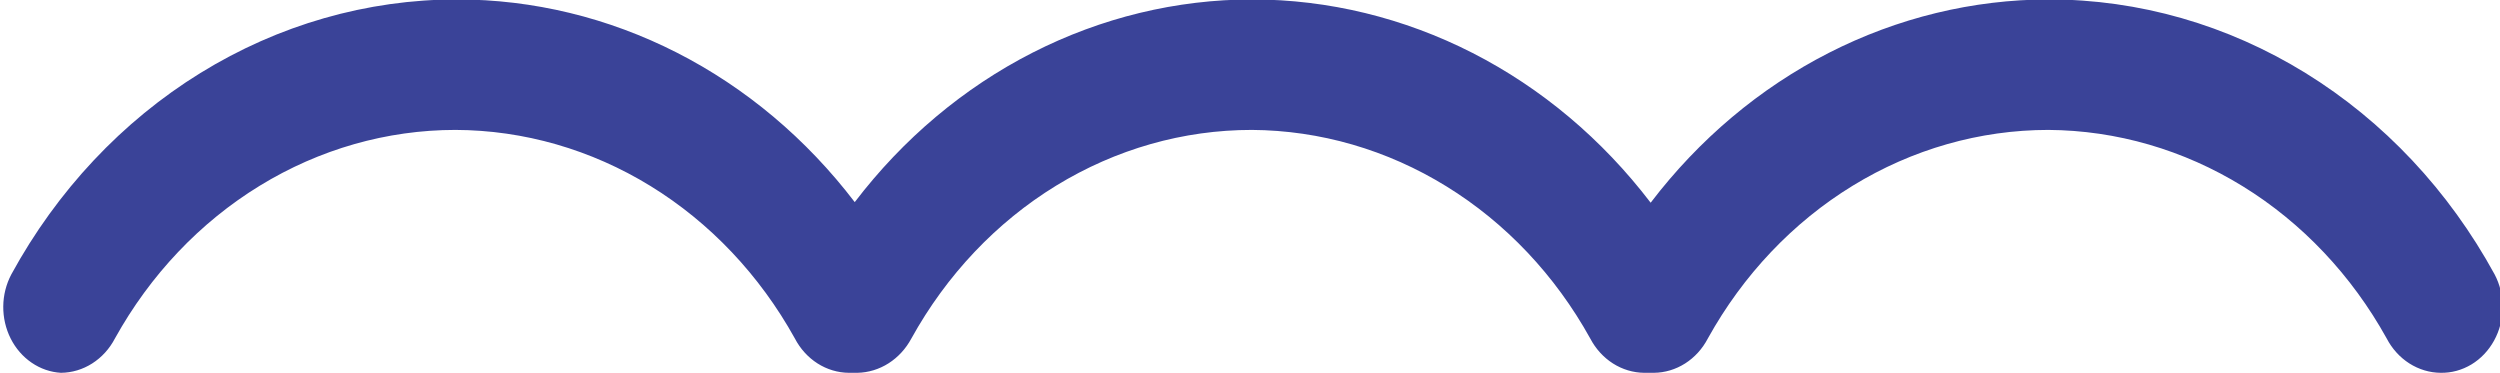 <svg xmlns="http://www.w3.org/2000/svg" width="114" height="17" viewBox="0 0 114 17" fill="none"><g clip-path="url(#clip0_80_1798)"><path d="M2.78 17C3.282 16.995 3.774 16.848 4.205 16.573C4.637 16.298 4.995 15.905 5.241 15.433C6.848 12.535 9.123 10.136 11.844 8.47C14.565 6.803 17.639 5.926 20.767 5.924C23.888 5.935 26.952 6.817 29.664 8.483C32.375 10.149 34.642 12.543 36.245 15.433C36.491 15.905 36.848 16.298 37.28 16.573C37.712 16.848 38.204 16.995 38.705 17L38.902 17L39.099 17C39.6 16.99 40.089 16.84 40.52 16.566C40.951 16.291 41.309 15.901 41.56 15.433C43.165 12.533 45.439 10.133 48.16 8.466C50.882 6.799 53.957 5.923 57.086 5.924C60.198 5.944 63.252 6.83 65.954 8.496C68.657 10.161 70.916 12.55 72.514 15.433C72.761 15.905 73.118 16.298 73.55 16.573C73.982 16.848 74.473 16.995 74.975 17L75.196 17L75.418 17C75.919 16.995 76.411 16.848 76.843 16.573C77.275 16.298 77.632 15.905 77.878 15.433C79.485 12.535 81.76 10.136 84.481 8.47C87.202 6.803 90.276 5.926 93.405 5.924C96.516 5.944 99.571 6.83 102.273 8.496C104.975 10.161 107.235 12.55 108.833 15.433C109.079 15.905 109.436 16.298 109.868 16.573C110.3 16.848 110.792 16.995 111.293 17C111.784 17.009 112.268 16.877 112.697 16.619C113.125 16.36 113.482 15.983 113.732 15.527C113.982 15.072 114.116 14.552 114.12 14.022C114.123 13.493 113.997 12.971 113.754 12.511C111.669 8.693 108.698 5.529 105.133 3.33C101.569 1.131 97.535 -0.026 93.429 -0.026C89.957 -0.022 86.528 0.811 83.388 2.414C80.249 4.016 77.476 6.349 75.27 9.244C73.062 6.35 70.29 4.019 67.151 2.416C64.012 0.814 60.583 -0.021 57.111 -0.026C53.643 -0.025 50.219 0.804 47.084 2.402C43.949 4 41.18 6.328 38.976 9.217C36.772 6.328 34.003 4 30.868 2.402C27.733 0.804 24.309 -0.025 20.841 -0.026C16.736 -0.026 12.702 1.131 9.137 3.33C5.573 5.529 2.602 8.693 0.517 12.511C0.281 12.956 0.154 13.458 0.149 13.97C0.144 14.483 0.26 14.988 0.487 15.438C0.714 15.888 1.044 16.268 1.446 16.541C1.847 16.815 2.307 16.973 2.78 17Z" fill="#3A4398"></path></g><defs><clipPath id="clip0_80_1798"><rect width="114" height="17" fill="white" transform="translate(114 17) rotate(-180)"></rect></clipPath></defs></svg>